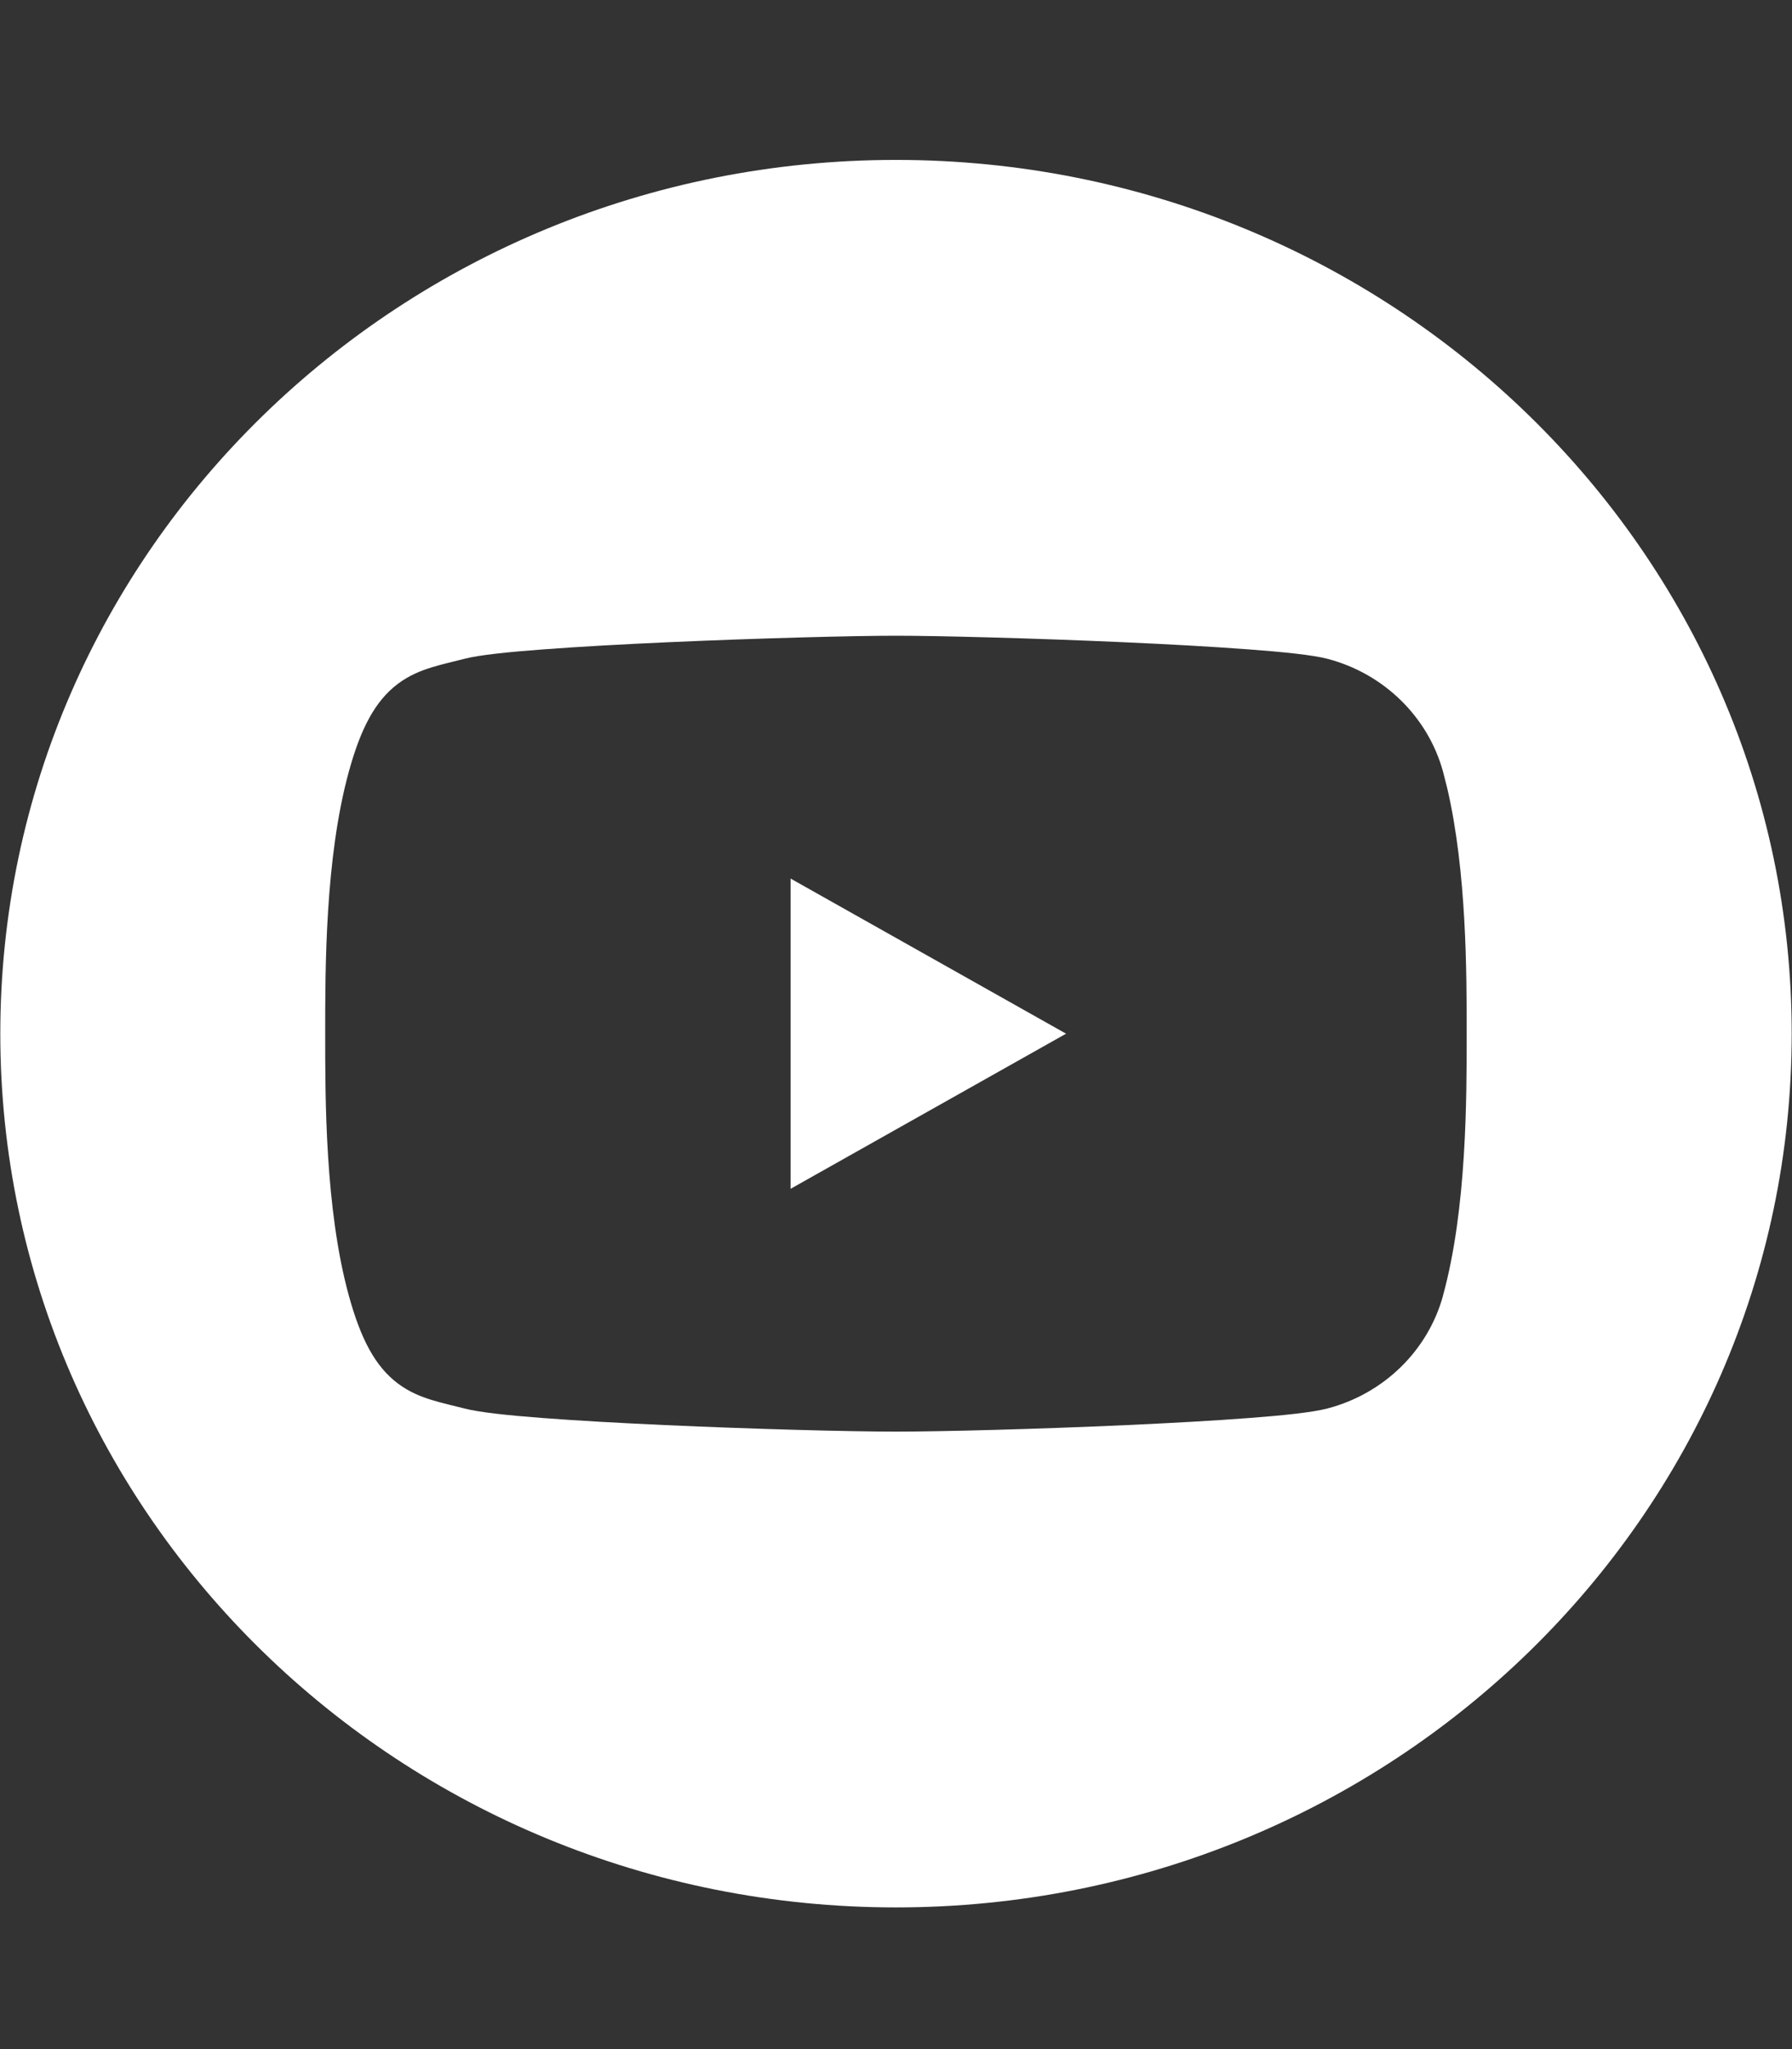 <svg width="42" height="48" viewBox="0 0 42 48" fill="none" xmlns="http://www.w3.org/2000/svg">
<rect x="0" y="0" width="42" height="48" fill="#333333" stroke="none"/>
<path d="M21 3.746C32.592 3.747 41.993 12.908 41.993 24.213C41.993 35.519 32.592 44.68 21 44.681C9.408 44.681 0.007 35.519 0.007 24.213C0.007 12.908 9.408 3.746 21 3.746ZM20.998 14.892C19.992 14.892 17.769 14.95 15.664 15.044C14.611 15.091 13.58 15.148 12.742 15.211C11.933 15.271 11.231 15.342 10.887 15.432C10.656 15.492 10.356 15.559 10.12 15.632C9.859 15.712 9.583 15.824 9.321 16.022C8.79 16.423 8.453 17.068 8.176 18.075C7.617 20.106 7.622 22.703 7.622 24.213C7.622 25.724 7.617 28.32 8.176 30.351C8.453 31.358 8.79 32.004 9.321 32.405C9.583 32.603 9.859 32.715 10.12 32.795C10.356 32.868 10.656 32.934 10.887 32.994C11.23 33.084 11.916 33.156 12.71 33.216C13.531 33.279 14.541 33.335 15.581 33.382C17.659 33.476 19.883 33.535 20.998 33.535C22.113 33.535 24.337 33.476 26.415 33.382C27.455 33.335 28.466 33.279 29.287 33.216C30.081 33.156 30.767 33.084 31.11 32.994C32.429 32.65 33.467 31.64 33.821 30.351L33.82 30.35C34.379 28.32 34.375 25.723 34.375 24.213C34.375 22.797 34.377 20.426 33.919 18.462L33.821 18.076C33.467 16.787 32.429 15.776 31.11 15.432C30.766 15.342 30.064 15.271 29.255 15.211C28.417 15.148 27.386 15.091 26.333 15.044C24.228 14.95 22.003 14.892 20.998 14.892ZM24.986 24.214L18.529 27.848V20.58L24.986 24.214Z" fill="white"/>
</svg>
